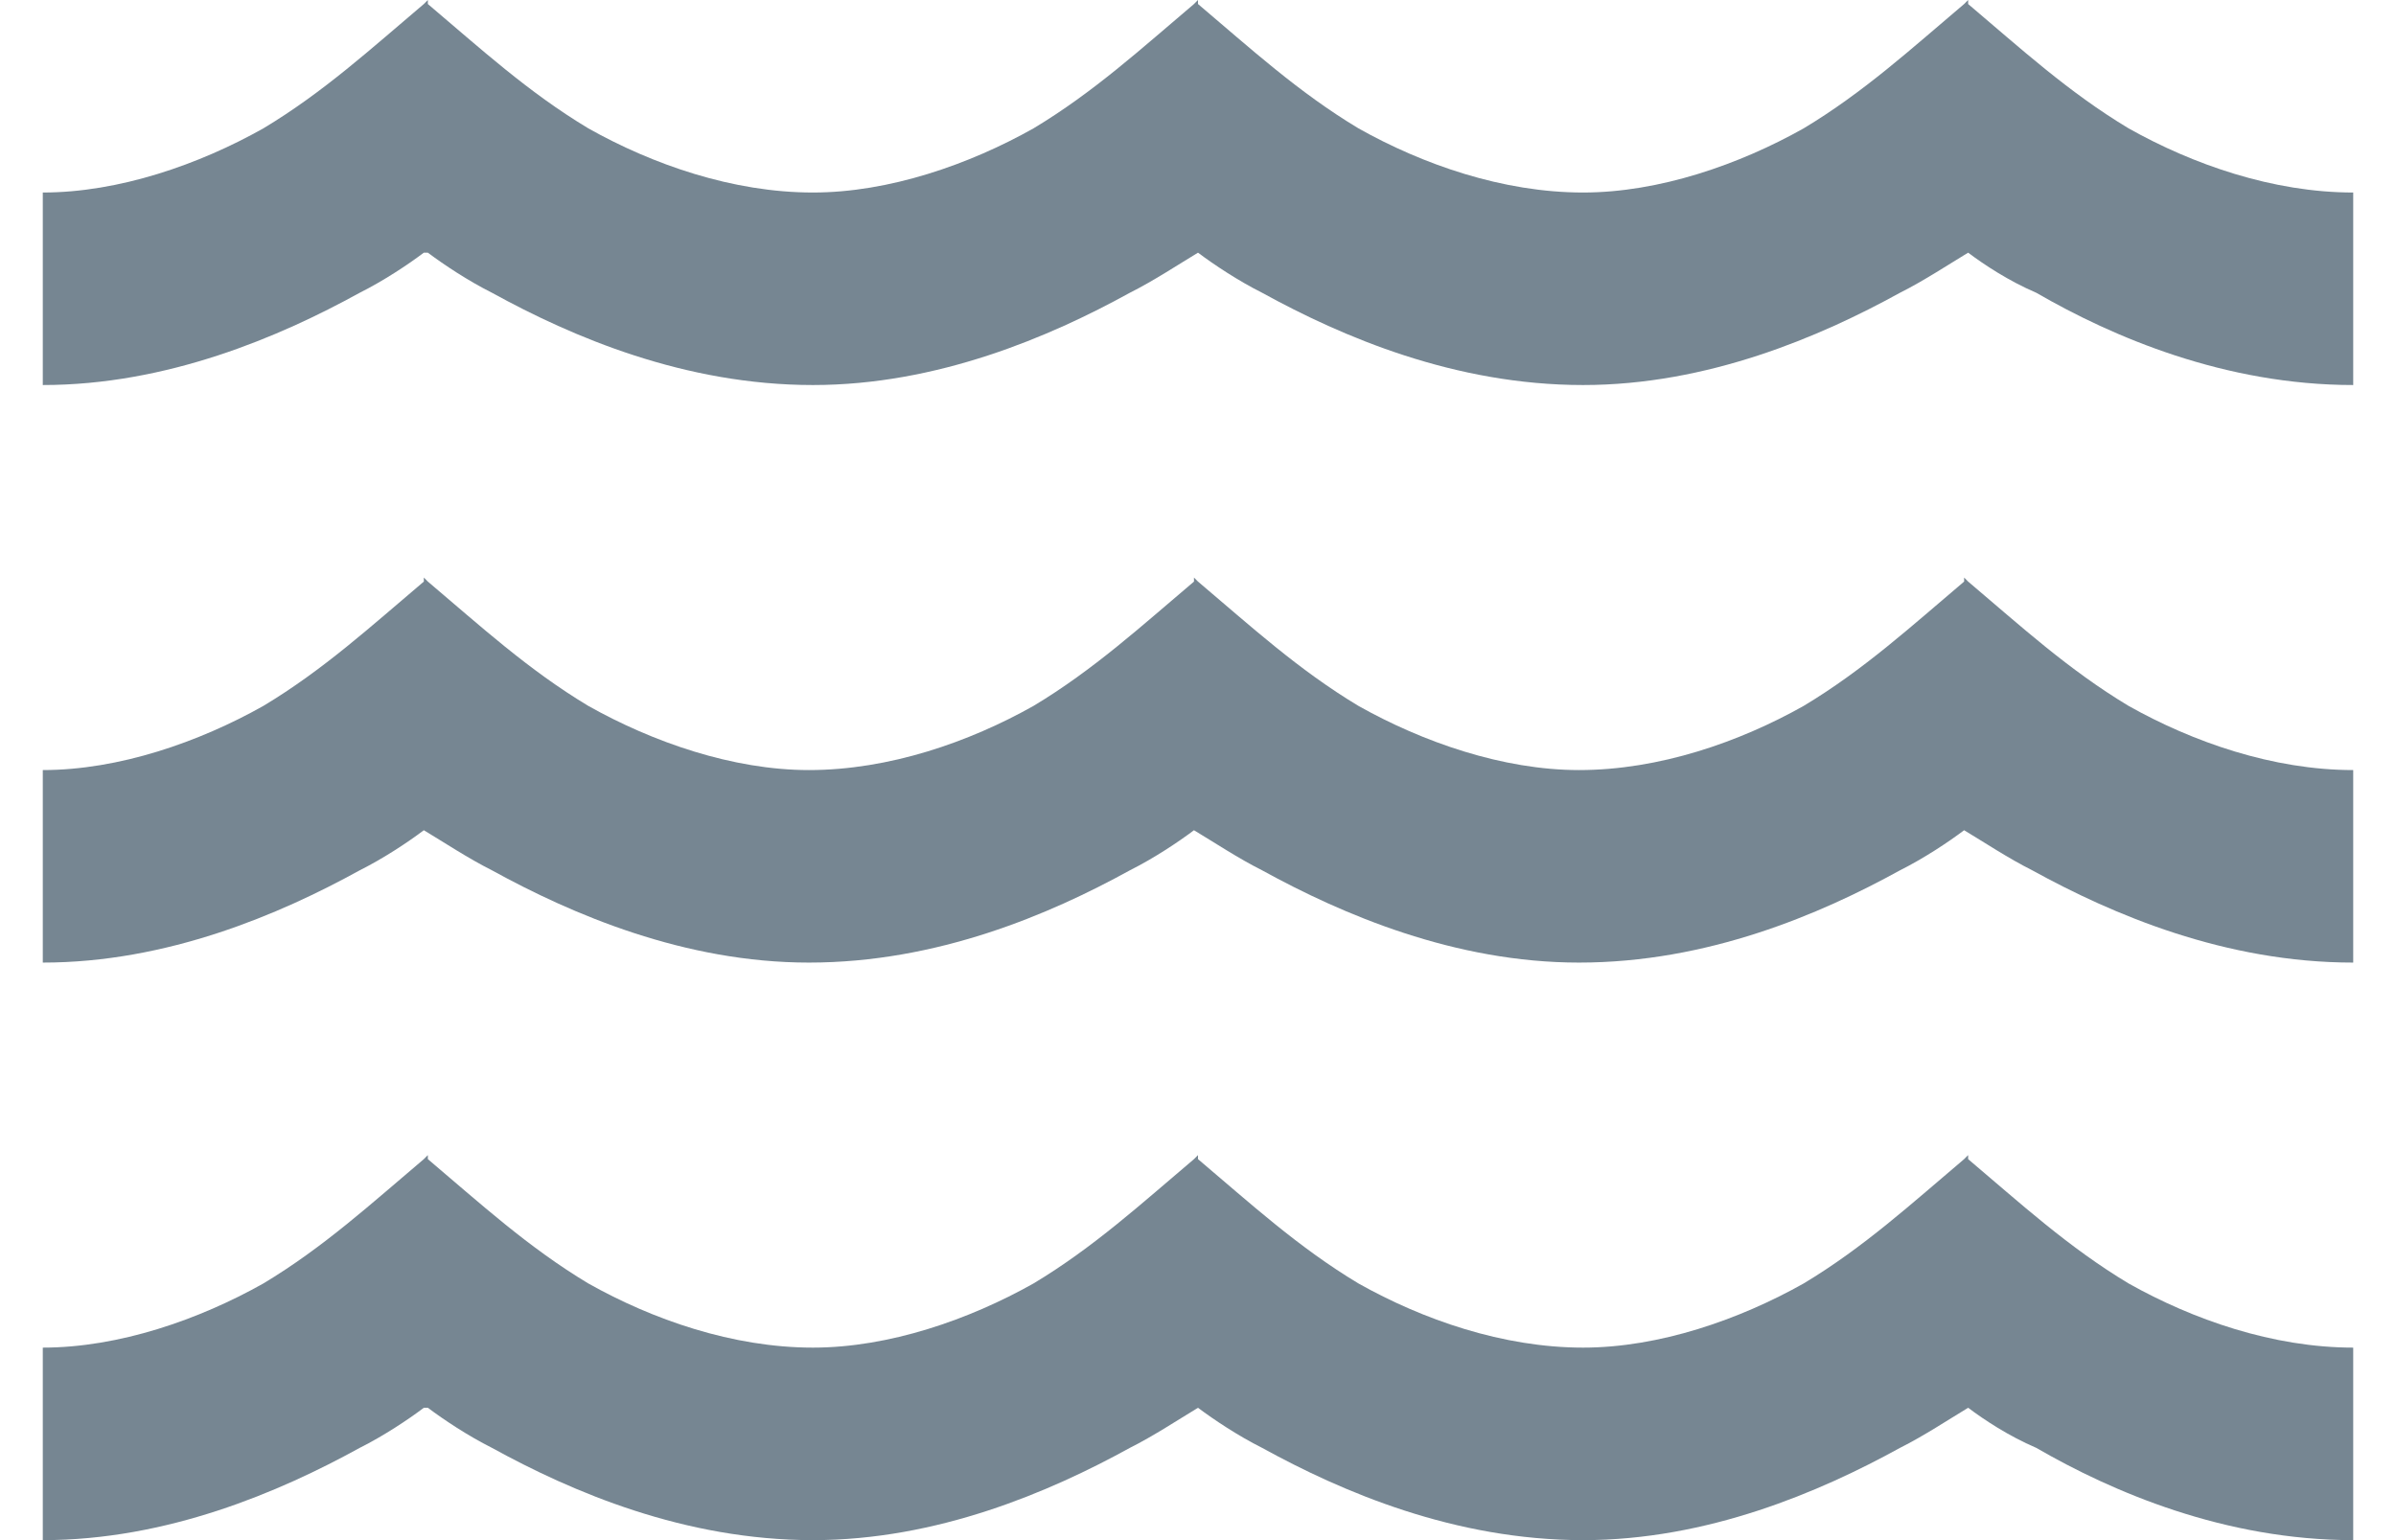 <?xml version="1.0" encoding="UTF-8"?>
<svg xmlns="http://www.w3.org/2000/svg" width="28" height="18" viewBox="0 0 28 18" fill="none">
  <path d="M5 2.953H4.953C4.766 3.094 4.484 3.281 4.203 3.422C3.266 3.938 1.953 4.5 0.5 4.5V2.25C1.391 2.25 2.328 1.922 3.078 1.5C3.781 1.078 4.344 0.562 4.953 0.047L5 0V0.047C5.609 0.562 6.172 1.078 6.875 1.5C7.625 1.922 8.562 2.25 9.5 2.25C10.391 2.25 11.328 1.922 12.078 1.5C12.781 1.078 13.344 0.562 13.953 0.047L14 0V0.047C14.609 0.562 15.172 1.078 15.875 1.5C16.625 1.922 17.562 2.25 18.5 2.25C19.391 2.25 20.328 1.922 21.078 1.5C21.781 1.078 22.344 0.562 22.953 0.047L23 0V0.047C23.609 0.562 24.172 1.078 24.875 1.5C25.625 1.922 26.562 2.25 27.5 2.25V4.5C26 4.5 24.688 3.938 23.797 3.422C23.469 3.281 23.188 3.094 23 2.953C22.766 3.094 22.484 3.281 22.203 3.422C21.266 3.938 19.953 4.5 18.5 4.5C17 4.5 15.688 3.938 14.75 3.422C14.469 3.281 14.188 3.094 14 2.953C13.766 3.094 13.484 3.281 13.203 3.422C12.266 3.938 10.953 4.5 9.5 4.5C8 4.5 6.688 3.938 5.75 3.422C5.469 3.281 5.188 3.094 5 2.953ZM5 16.453H4.953C4.766 16.594 4.484 16.781 4.203 16.922C3.266 17.438 1.953 18 0.5 18V15.75C1.391 15.75 2.328 15.422 3.078 15C3.781 14.578 4.344 14.062 4.953 13.547L5 13.5V13.547C5.609 14.062 6.172 14.578 6.875 15C7.625 15.422 8.562 15.75 9.5 15.75C10.391 15.75 11.328 15.422 12.078 15C12.781 14.578 13.344 14.062 13.953 13.547L14 13.5V13.547C14.609 14.062 15.172 14.578 15.875 15C16.625 15.422 17.562 15.75 18.5 15.75C19.391 15.75 20.328 15.422 21.078 15C21.781 14.578 22.344 14.062 22.953 13.547L23 13.5V13.547C23.609 14.062 24.172 14.578 24.875 15C25.625 15.422 26.562 15.75 27.5 15.75V18C26 18 24.688 17.438 23.797 16.922C23.469 16.781 23.188 16.594 23 16.453C22.766 16.594 22.484 16.781 22.203 16.922C21.266 17.438 19.953 18 18.5 18C17 18 15.688 17.438 14.75 16.922C14.469 16.781 14.188 16.594 14 16.453C13.766 16.594 13.484 16.781 13.203 16.922C12.266 17.438 10.953 18 9.5 18C8 18 6.688 17.438 5.75 16.922C5.469 16.781 5.188 16.594 5 16.453ZM4.203 10.172C3.266 10.688 1.953 11.25 0.5 11.25V9C1.391 9 2.328 8.672 3.078 8.25C3.781 7.828 4.344 7.312 4.953 6.797V6.75L5 6.797C5.609 7.312 6.172 7.828 6.875 8.25C7.625 8.672 8.562 9 9.453 9C10.391 9 11.328 8.672 12.078 8.25C12.781 7.828 13.344 7.312 13.953 6.797V6.75L14 6.797C14.609 7.312 15.172 7.828 15.875 8.25C16.625 8.672 17.562 9 18.453 9C19.391 9 20.328 8.672 21.078 8.25C21.781 7.828 22.344 7.312 22.953 6.797V6.75L23 6.797C23.609 7.312 24.172 7.828 24.875 8.25C25.625 8.672 26.562 9 27.5 9V11.25C26 11.25 24.688 10.688 23.75 10.172C23.469 10.031 23.188 9.844 22.953 9.703C22.766 9.844 22.484 10.031 22.203 10.172C21.266 10.688 19.953 11.25 18.453 11.25C17 11.25 15.688 10.688 14.75 10.172C14.469 10.031 14.188 9.844 13.953 9.703C13.766 9.844 13.484 10.031 13.203 10.172C12.266 10.688 10.953 11.25 9.453 11.25C8 11.25 6.688 10.688 5.75 10.172C5.469 10.031 5.188 9.844 4.953 9.703C4.766 9.844 4.484 10.031 4.203 10.172Z" fill="#768692"></path>
</svg>

